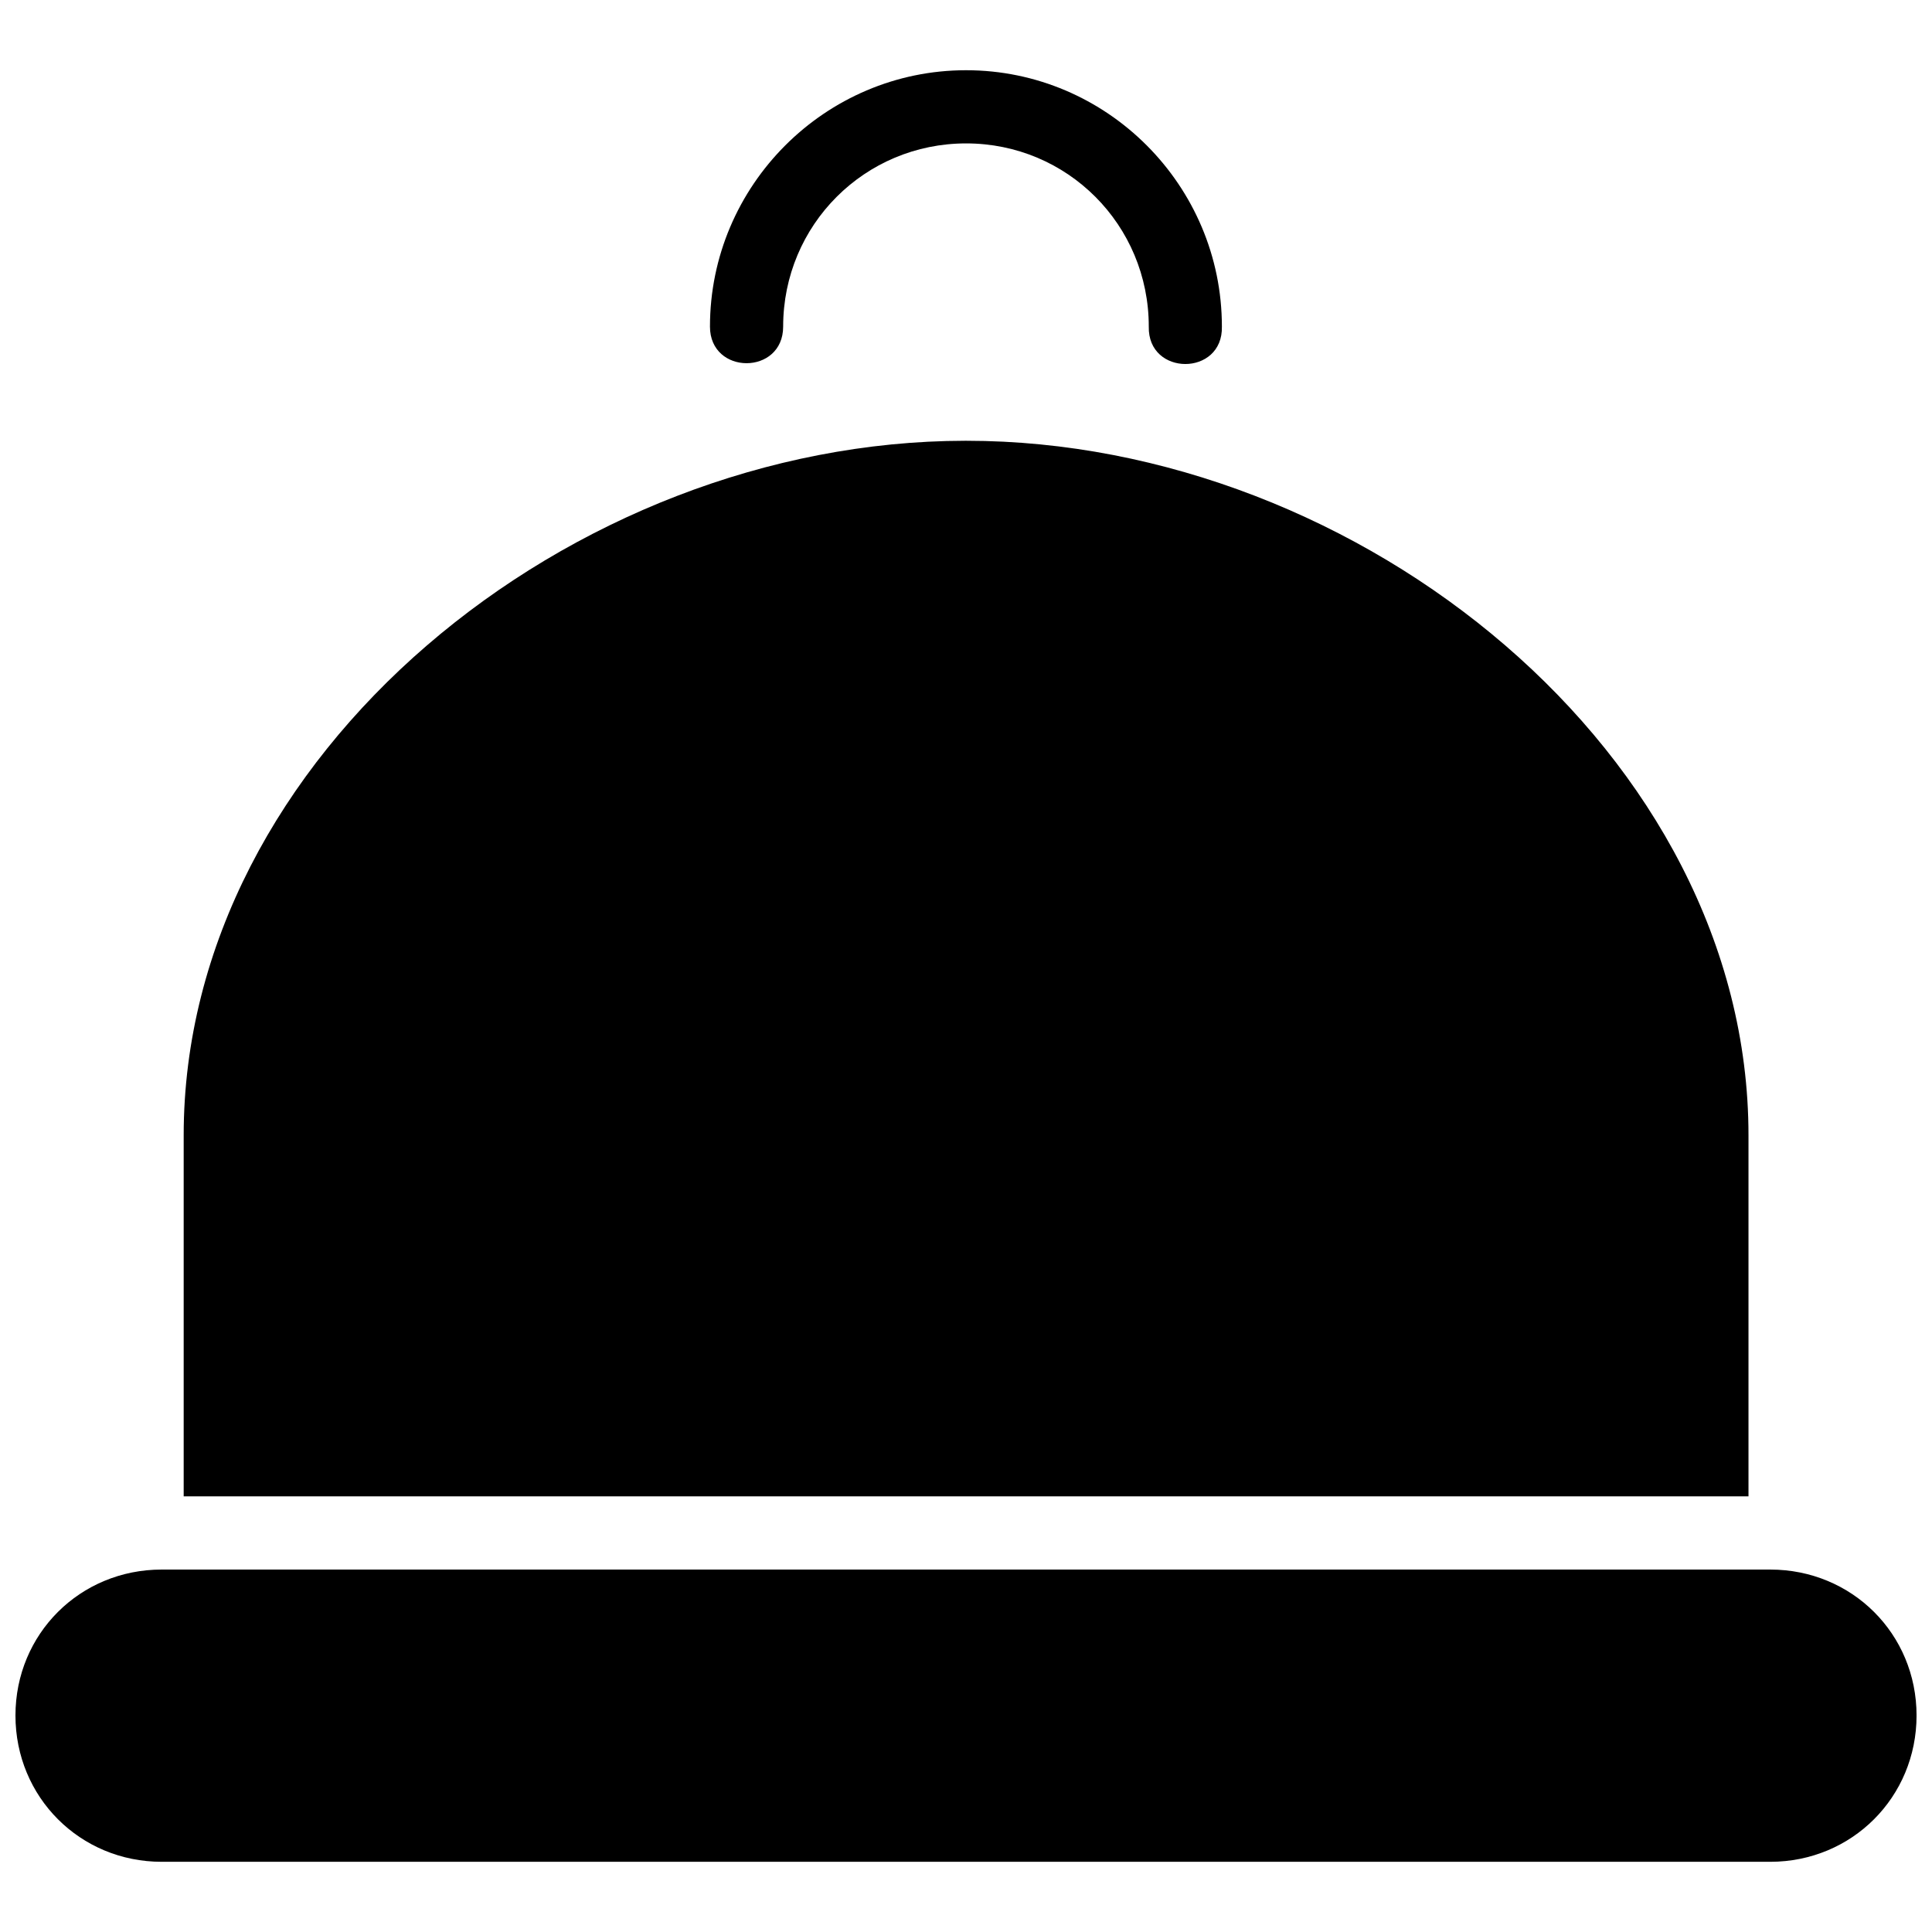 <?xml version="1.0" encoding="UTF-8"?>
<!-- Uploaded to: SVG Repo, www.svgrepo.com, Generator: SVG Repo Mixer Tools -->
<svg width="800px" height="800px" version="1.1" viewBox="144 144 512 512" xmlns="http://www.w3.org/2000/svg">
 <defs>
  <clipPath id="a">
   <path d="m148.09 162h503.81v476h-503.81z"/>
  </clipPath>
 </defs>
 <g clip-path="url(#a)">
  <path d="m400.02 162.61c-37.348 0-67.871 30.551-67.871 67.945 0 12.93 19.395 12.93 19.395 0 0-26.945 21.621-48.551 48.477-48.551s48.418 21.605 48.418 48.551c-0.293 13.215 19.68 13.215 19.375 0 0-37.395-30.445-67.945-67.793-67.945zm-0.293 98.199c-104.28 0.109-207.05 83.254-207.05 184.06v95.684h414.69v-95.684c0-100.87-102.9-184.06-207.24-184.06h-0.219-0.184zm-212.88 299.14c-21.637 0-38.75 17.039-38.75 38.676 0 21.633 17.113 38.77 38.75 38.77h426.29c21.637 0 38.77-17.133 38.77-38.77 0-21.637-17.133-38.676-38.77-38.676z"/>
 </g>
</svg>